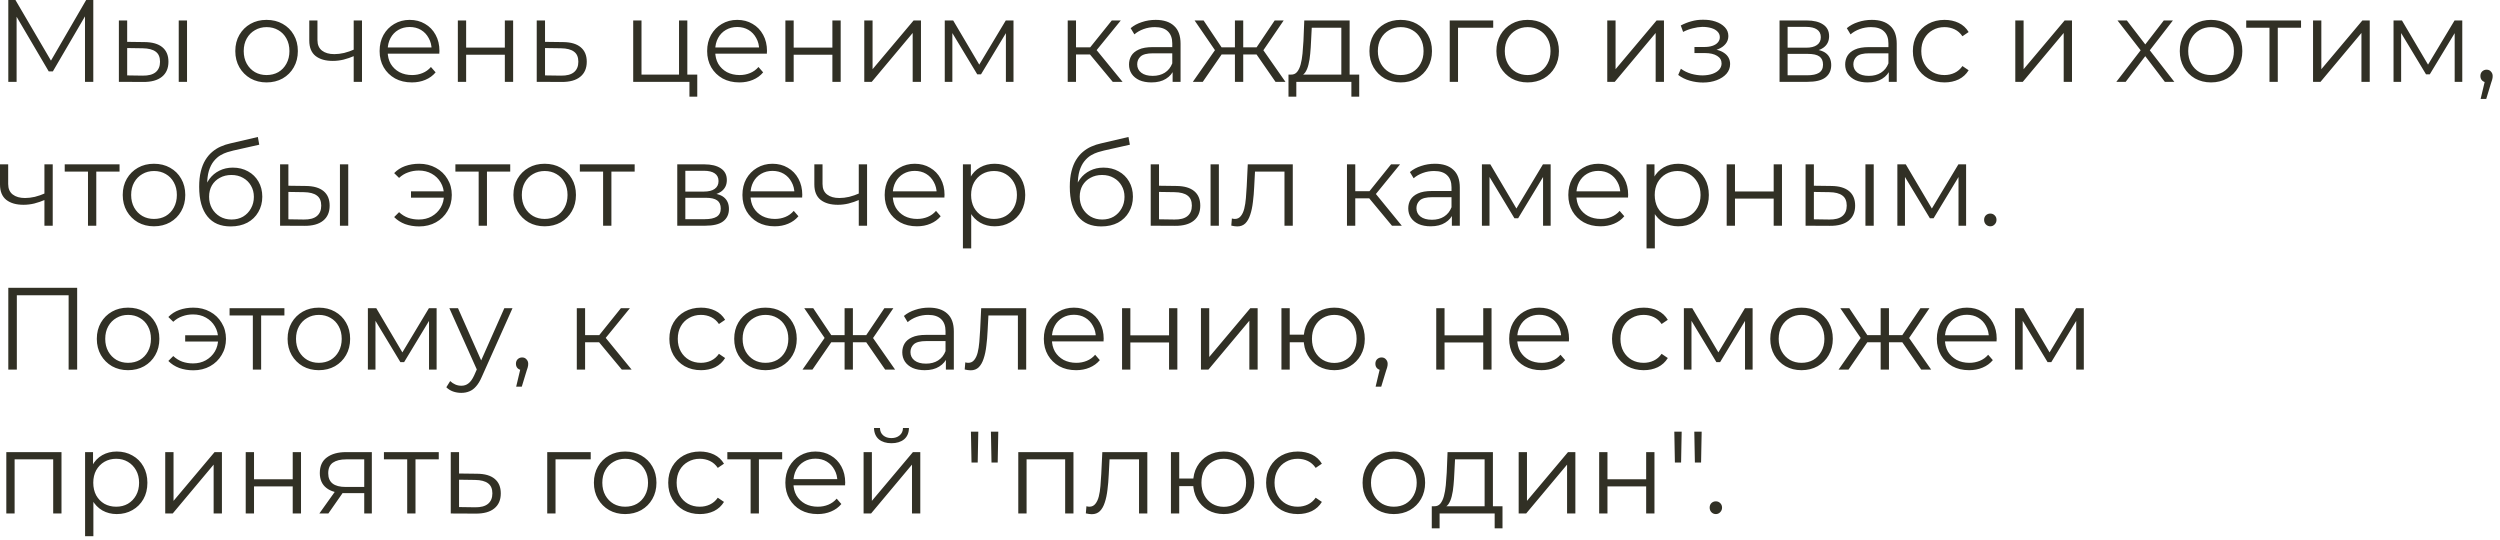 <?xml version="1.0" encoding="UTF-8"?> <svg xmlns="http://www.w3.org/2000/svg" width="278" height="60" viewBox="0 0 278 60" fill="none"><path d="M0.923 9.1V-2.5034e-05H1.716L5.876 7.098H5.46L9.581 -2.5034e-05H10.374V9.1H9.451V1.443H9.672L5.876 7.943H5.421L1.599 1.443H1.846V9.1H0.923ZM19.875 9.1V2.275H20.798V9.1H19.875ZM16.092 4.68C16.95 4.689 17.605 4.879 18.055 5.252C18.506 5.625 18.731 6.162 18.731 6.864C18.731 7.592 18.489 8.151 18.003 8.541C17.518 8.931 16.825 9.122 15.923 9.113L13.219 9.1V2.275H14.142V4.654L16.092 4.68ZM15.858 8.411C16.5 8.42 16.981 8.294 17.301 8.034C17.631 7.765 17.795 7.375 17.795 6.864C17.795 6.353 17.635 5.98 17.314 5.746C16.994 5.503 16.508 5.378 15.858 5.369L14.142 5.343V8.385L15.858 8.411ZM29.637 9.165C28.978 9.165 28.384 9.018 27.856 8.723C27.336 8.42 26.924 8.008 26.621 7.488C26.317 6.959 26.166 6.357 26.166 5.681C26.166 4.996 26.317 4.394 26.621 3.874C26.924 3.354 27.336 2.947 27.856 2.652C28.376 2.357 28.969 2.21 29.637 2.21C30.313 2.21 30.911 2.357 31.431 2.652C31.959 2.947 32.371 3.354 32.666 3.874C32.969 4.394 33.121 4.996 33.121 5.681C33.121 6.357 32.969 6.959 32.666 7.488C32.371 8.008 31.959 8.42 31.431 8.723C30.902 9.018 30.304 9.165 29.637 9.165ZM29.637 8.346C30.131 8.346 30.568 8.238 30.95 8.021C31.331 7.796 31.63 7.484 31.847 7.085C32.072 6.678 32.185 6.21 32.185 5.681C32.185 5.144 32.072 4.676 31.847 4.277C31.63 3.878 31.331 3.571 30.95 3.354C30.568 3.129 30.135 3.016 29.65 3.016C29.164 3.016 28.731 3.129 28.35 3.354C27.968 3.571 27.665 3.878 27.44 4.277C27.214 4.676 27.102 5.144 27.102 5.681C27.102 6.21 27.214 6.678 27.44 7.085C27.665 7.484 27.968 7.796 28.35 8.021C28.731 8.238 29.16 8.346 29.637 8.346ZM39.409 6.214C39.011 6.387 38.608 6.526 38.2 6.63C37.802 6.725 37.403 6.773 37.004 6.773C36.198 6.773 35.561 6.591 35.093 6.227C34.625 5.854 34.391 5.282 34.391 4.511V2.275H35.301V4.459C35.301 4.979 35.47 5.369 35.808 5.629C36.146 5.889 36.601 6.019 37.173 6.019C37.52 6.019 37.884 5.976 38.265 5.889C38.647 5.794 39.032 5.659 39.422 5.486L39.409 6.214ZM39.331 9.1V2.275H40.254V9.1H39.331ZM45.8 9.165C45.09 9.165 44.466 9.018 43.928 8.723C43.391 8.42 42.971 8.008 42.667 7.488C42.364 6.959 42.212 6.357 42.212 5.681C42.212 5.005 42.355 4.407 42.642 3.887C42.936 3.367 43.335 2.96 43.837 2.665C44.349 2.362 44.921 2.21 45.553 2.21C46.195 2.21 46.763 2.357 47.257 2.652C47.759 2.938 48.154 3.345 48.44 3.874C48.725 4.394 48.868 4.996 48.868 5.681C48.868 5.724 48.864 5.772 48.855 5.824C48.855 5.867 48.855 5.915 48.855 5.967H42.914V5.278H48.361L47.998 5.551C47.998 5.057 47.889 4.619 47.672 4.238C47.465 3.848 47.178 3.545 46.815 3.328C46.45 3.111 46.03 3.003 45.553 3.003C45.086 3.003 44.665 3.111 44.292 3.328C43.92 3.545 43.63 3.848 43.422 4.238C43.214 4.628 43.109 5.074 43.109 5.577V5.72C43.109 6.24 43.222 6.699 43.447 7.098C43.681 7.488 44.002 7.796 44.41 8.021C44.825 8.238 45.298 8.346 45.827 8.346C46.242 8.346 46.628 8.272 46.983 8.125C47.347 7.978 47.66 7.752 47.919 7.449L48.44 8.047C48.136 8.411 47.755 8.688 47.295 8.879C46.845 9.07 46.346 9.165 45.8 9.165ZM50.912 9.1V2.275H51.835V5.291H56.138V2.275H57.061V9.1H56.138V6.084H51.835V9.1H50.912ZM62.622 4.68C63.48 4.689 64.13 4.879 64.572 5.252C65.023 5.625 65.248 6.162 65.248 6.864C65.248 7.592 65.005 8.151 64.52 8.541C64.043 8.931 63.35 9.122 62.44 9.113L59.684 9.1V2.275H60.607V4.654L62.622 4.68ZM62.388 8.411C63.021 8.42 63.497 8.294 63.818 8.034C64.147 7.765 64.312 7.375 64.312 6.864C64.312 6.353 64.152 5.98 63.831 5.746C63.51 5.503 63.029 5.378 62.388 5.369L60.607 5.343V8.385L62.388 8.411ZM70.412 9.1V2.275H71.335V8.294H75.508V2.275H76.431V9.1H70.412ZM76.665 10.751V9.022L76.899 9.1H75.508V8.294H77.536V10.751H76.665ZM82.223 9.165C81.513 9.165 80.889 9.018 80.351 8.723C79.814 8.42 79.394 8.008 79.09 7.488C78.787 6.959 78.635 6.357 78.635 5.681C78.635 5.005 78.778 4.407 79.064 3.887C79.359 3.367 79.758 2.96 80.26 2.665C80.772 2.362 81.344 2.21 81.976 2.21C82.618 2.21 83.185 2.357 83.679 2.652C84.182 2.938 84.576 3.345 84.862 3.874C85.148 4.394 85.291 4.996 85.291 5.681C85.291 5.724 85.287 5.772 85.278 5.824C85.278 5.867 85.278 5.915 85.278 5.967H79.337V5.278H84.784L84.42 5.551C84.42 5.057 84.312 4.619 84.095 4.238C83.887 3.848 83.601 3.545 83.237 3.328C82.873 3.111 82.453 3.003 81.976 3.003C81.508 3.003 81.088 3.111 80.715 3.328C80.343 3.545 80.052 3.848 79.844 4.238C79.636 4.628 79.532 5.074 79.532 5.577V5.72C79.532 6.24 79.645 6.699 79.87 7.098C80.104 7.488 80.425 7.796 80.832 8.021C81.248 8.238 81.721 8.346 82.249 8.346C82.665 8.346 83.051 8.272 83.406 8.125C83.77 7.978 84.082 7.752 84.342 7.449L84.862 8.047C84.559 8.411 84.178 8.688 83.718 8.879C83.268 9.07 82.769 9.165 82.223 9.165ZM87.335 9.1V2.275H88.257V5.291H92.561V2.275H93.484V9.1H92.561V6.084H88.257V9.1H87.335ZM96.107 9.1V2.275H97.03V7.696L101.593 2.275H102.412V9.1H101.489V3.666L96.939 9.1H96.107ZM105.057 9.1V2.275H105.993L109.087 7.514H108.697L111.843 2.275H112.701V9.1H111.856V3.328L112.025 3.406L109.087 8.268H108.671L105.707 3.354L105.902 3.315V9.1H105.057ZM123.735 9.1L120.927 5.72L121.694 5.265L124.827 9.1H123.735ZM118.73 9.1V2.275H119.653V9.1H118.73ZM119.367 6.058V5.265H121.564V6.058H119.367ZM121.772 5.785L120.914 5.655L123.631 2.275H124.632L121.772 5.785ZM130.395 9.1V7.592L130.356 7.345V4.823C130.356 4.242 130.191 3.796 129.862 3.484C129.541 3.172 129.06 3.016 128.419 3.016C127.977 3.016 127.556 3.09 127.158 3.237C126.759 3.384 126.421 3.579 126.144 3.822L125.728 3.133C126.074 2.838 126.49 2.613 126.976 2.457C127.461 2.292 127.972 2.21 128.51 2.21C129.394 2.21 130.074 2.431 130.551 2.873C131.036 3.306 131.279 3.969 131.279 4.862V9.1H130.395ZM128.042 9.165C127.53 9.165 127.084 9.083 126.703 8.918C126.33 8.745 126.044 8.511 125.845 8.216C125.645 7.913 125.546 7.566 125.546 7.176C125.546 6.821 125.628 6.5 125.793 6.214C125.966 5.919 126.243 5.685 126.625 5.512C127.015 5.33 127.535 5.239 128.185 5.239H130.538V5.928H128.211C127.552 5.928 127.093 6.045 126.833 6.279C126.581 6.513 126.456 6.803 126.456 7.15C126.456 7.54 126.607 7.852 126.911 8.086C127.214 8.32 127.639 8.437 128.185 8.437C128.705 8.437 129.151 8.32 129.524 8.086C129.905 7.843 130.182 7.497 130.356 7.046L130.564 7.683C130.39 8.134 130.087 8.493 129.654 8.762C129.229 9.031 128.692 9.165 128.042 9.165ZM141.835 9.1L139.495 5.72L140.262 5.265L142.94 9.1H141.835ZM137.961 6.058V5.265H140.119V6.058H137.961ZM140.353 5.785L139.469 5.655L141.744 2.275H142.745L140.353 5.785ZM133.749 9.1H132.644L135.322 5.265L136.076 5.72L133.749 9.1ZM138.247 9.1H137.324V2.275H138.247V9.1ZM137.61 6.058H135.465V5.265H137.61V6.058ZM135.244 5.785L132.839 2.275H133.84L136.102 5.655L135.244 5.785ZM149.156 8.658V3.081H145.867L145.789 4.602C145.772 5.061 145.741 5.512 145.698 5.954C145.663 6.396 145.598 6.803 145.503 7.176C145.416 7.54 145.291 7.839 145.126 8.073C144.961 8.298 144.749 8.428 144.489 8.463L143.566 8.294C143.835 8.303 144.056 8.207 144.229 8.008C144.402 7.8 144.537 7.518 144.632 7.163C144.727 6.808 144.797 6.405 144.84 5.954C144.883 5.495 144.918 5.027 144.944 4.55L145.035 2.275H150.079V8.658H149.156ZM143.28 10.751V8.294H151.145V10.751H150.274V9.1H144.151V10.751H143.28ZM155.752 9.165C155.093 9.165 154.5 9.018 153.971 8.723C153.451 8.42 153.039 8.008 152.736 7.488C152.433 6.959 152.281 6.357 152.281 5.681C152.281 4.996 152.433 4.394 152.736 3.874C153.039 3.354 153.451 2.947 153.971 2.652C154.491 2.357 155.085 2.21 155.752 2.21C156.428 2.21 157.026 2.357 157.546 2.652C158.075 2.947 158.486 3.354 158.781 3.874C159.084 4.394 159.236 4.996 159.236 5.681C159.236 6.357 159.084 6.959 158.781 7.488C158.486 8.008 158.075 8.42 157.546 8.723C157.017 9.018 156.419 9.165 155.752 9.165ZM155.752 8.346C156.246 8.346 156.684 8.238 157.065 8.021C157.446 7.796 157.745 7.484 157.962 7.085C158.187 6.678 158.3 6.21 158.3 5.681C158.3 5.144 158.187 4.676 157.962 4.277C157.745 3.878 157.446 3.571 157.065 3.354C156.684 3.129 156.25 3.016 155.765 3.016C155.28 3.016 154.846 3.129 154.465 3.354C154.084 3.571 153.78 3.878 153.555 4.277C153.33 4.676 153.217 5.144 153.217 5.681C153.217 6.21 153.33 6.678 153.555 7.085C153.78 7.484 154.084 7.796 154.465 8.021C154.846 8.238 155.275 8.346 155.752 8.346ZM161.209 9.1V2.275H166.045V3.081H161.898L162.132 2.847V9.1H161.209ZM169.869 9.165C169.21 9.165 168.617 9.018 168.088 8.723C167.568 8.42 167.156 8.008 166.853 7.488C166.55 6.959 166.398 6.357 166.398 5.681C166.398 4.996 166.55 4.394 166.853 3.874C167.156 3.354 167.568 2.947 168.088 2.652C168.608 2.357 169.202 2.21 169.869 2.21C170.545 2.21 171.143 2.357 171.663 2.652C172.192 2.947 172.603 3.354 172.898 3.874C173.201 4.394 173.353 4.996 173.353 5.681C173.353 6.357 173.201 6.959 172.898 7.488C172.603 8.008 172.192 8.42 171.663 8.723C171.134 9.018 170.536 9.165 169.869 9.165ZM169.869 8.346C170.363 8.346 170.801 8.238 171.182 8.021C171.563 7.796 171.862 7.484 172.079 7.085C172.304 6.678 172.417 6.21 172.417 5.681C172.417 5.144 172.304 4.676 172.079 4.277C171.862 3.878 171.563 3.571 171.182 3.354C170.801 3.129 170.367 3.016 169.882 3.016C169.397 3.016 168.963 3.129 168.582 3.354C168.201 3.571 167.897 3.878 167.672 4.277C167.447 4.676 167.334 5.144 167.334 5.681C167.334 6.21 167.447 6.678 167.672 7.085C167.897 7.484 168.201 7.796 168.582 8.021C168.963 8.238 169.392 8.346 169.869 8.346ZM178.728 9.1V2.275H179.651V7.696L184.214 2.275H185.033V9.1H184.11V3.666L179.56 9.1H178.728ZM189.372 9.178C188.878 9.178 188.388 9.109 187.903 8.97C187.417 8.831 186.988 8.619 186.616 8.333L186.915 7.644C187.244 7.887 187.625 8.073 188.059 8.203C188.492 8.324 188.921 8.385 189.346 8.385C189.77 8.376 190.139 8.316 190.451 8.203C190.763 8.09 191.005 7.934 191.179 7.735C191.352 7.536 191.439 7.31 191.439 7.059C191.439 6.695 191.274 6.413 190.945 6.214C190.615 6.006 190.165 5.902 189.593 5.902H188.423V5.226H189.528C189.866 5.226 190.165 5.183 190.425 5.096C190.685 5.009 190.884 4.884 191.023 4.719C191.17 4.554 191.244 4.359 191.244 4.134C191.244 3.891 191.157 3.683 190.984 3.51C190.819 3.337 190.589 3.207 190.295 3.12C190 3.033 189.666 2.99 189.294 2.99C188.956 2.999 188.605 3.051 188.241 3.146C187.877 3.233 187.517 3.367 187.162 3.549L186.902 2.834C187.3 2.626 187.695 2.47 188.085 2.366C188.483 2.253 188.882 2.197 189.281 2.197C189.827 2.18 190.316 2.245 190.75 2.392C191.192 2.539 191.543 2.752 191.803 3.029C192.063 3.298 192.193 3.623 192.193 4.004C192.193 4.342 192.089 4.637 191.881 4.888C191.673 5.139 191.395 5.334 191.049 5.473C190.702 5.612 190.308 5.681 189.866 5.681L189.905 5.434C190.685 5.434 191.291 5.586 191.725 5.889C192.167 6.192 192.388 6.604 192.388 7.124C192.388 7.531 192.253 7.891 191.985 8.203C191.716 8.506 191.352 8.745 190.893 8.918C190.442 9.091 189.935 9.178 189.372 9.178ZM197.885 9.1V2.275H200.901C201.673 2.275 202.279 2.422 202.721 2.717C203.172 3.012 203.397 3.445 203.397 4.017C203.397 4.572 203.185 5.001 202.76 5.304C202.336 5.599 201.777 5.746 201.083 5.746L201.265 5.473C202.08 5.473 202.678 5.625 203.059 5.928C203.441 6.231 203.631 6.669 203.631 7.241C203.631 7.83 203.415 8.29 202.981 8.619C202.557 8.94 201.894 9.1 200.992 9.1H197.885ZM198.782 8.372H200.953C201.534 8.372 201.972 8.281 202.266 8.099C202.57 7.908 202.721 7.605 202.721 7.189C202.721 6.773 202.587 6.47 202.318 6.279C202.05 6.088 201.625 5.993 201.044 5.993H198.782V8.372ZM198.782 5.304H200.836C201.365 5.304 201.768 5.204 202.045 5.005C202.331 4.806 202.474 4.515 202.474 4.134C202.474 3.753 202.331 3.467 202.045 3.276C201.768 3.085 201.365 2.99 200.836 2.99H198.782V5.304ZM210.032 9.1V7.592L209.993 7.345V4.823C209.993 4.242 209.829 3.796 209.499 3.484C209.179 3.172 208.698 3.016 208.056 3.016C207.614 3.016 207.194 3.09 206.795 3.237C206.397 3.384 206.059 3.579 205.781 3.822L205.365 3.133C205.712 2.838 206.128 2.613 206.613 2.457C207.099 2.292 207.61 2.21 208.147 2.21C209.031 2.21 209.712 2.431 210.188 2.873C210.674 3.306 210.916 3.969 210.916 4.862V9.1H210.032ZM207.679 9.165C207.168 9.165 206.722 9.083 206.34 8.918C205.968 8.745 205.682 8.511 205.482 8.216C205.283 7.913 205.183 7.566 205.183 7.176C205.183 6.821 205.266 6.5 205.43 6.214C205.604 5.919 205.881 5.685 206.262 5.512C206.652 5.33 207.172 5.239 207.822 5.239H210.175V5.928H207.848C207.19 5.928 206.73 6.045 206.47 6.279C206.219 6.513 206.093 6.803 206.093 7.15C206.093 7.54 206.245 7.852 206.548 8.086C206.852 8.32 207.276 8.437 207.822 8.437C208.342 8.437 208.789 8.32 209.161 8.086C209.543 7.843 209.82 7.497 209.993 7.046L210.201 7.683C210.028 8.134 209.725 8.493 209.291 8.762C208.867 9.031 208.329 9.165 207.679 9.165ZM216.234 9.165C215.558 9.165 214.951 9.018 214.414 8.723C213.885 8.42 213.469 8.008 213.166 7.488C212.862 6.959 212.711 6.357 212.711 5.681C212.711 4.996 212.862 4.394 213.166 3.874C213.469 3.354 213.885 2.947 214.414 2.652C214.951 2.357 215.558 2.21 216.234 2.21C216.814 2.21 217.339 2.323 217.807 2.548C218.275 2.773 218.643 3.111 218.912 3.562L218.223 4.03C217.989 3.683 217.698 3.428 217.352 3.263C217.005 3.098 216.628 3.016 216.221 3.016C215.735 3.016 215.298 3.129 214.908 3.354C214.518 3.571 214.21 3.878 213.985 4.277C213.759 4.676 213.647 5.144 213.647 5.681C213.647 6.218 213.759 6.686 213.985 7.085C214.21 7.484 214.518 7.796 214.908 8.021C215.298 8.238 215.735 8.346 216.221 8.346C216.628 8.346 217.005 8.264 217.352 8.099C217.698 7.934 217.989 7.683 218.223 7.345L218.912 7.813C218.643 8.255 218.275 8.593 217.807 8.827C217.339 9.052 216.814 9.165 216.234 9.165ZM224.101 9.1V2.275H225.024V7.696L229.587 2.275H230.406V9.1H229.483V3.666L224.933 9.1H224.101ZM235.336 9.1L238.222 5.356L238.209 5.811L235.466 2.275H236.506L238.755 5.2L238.365 5.187L240.614 2.275H241.628L238.859 5.85L238.872 5.356L241.784 9.1H240.731L238.352 5.98L238.716 6.032L236.376 9.1H235.336ZM245.863 9.165C245.205 9.165 244.611 9.018 244.082 8.723C243.562 8.42 243.151 8.008 242.847 7.488C242.544 6.959 242.392 6.357 242.392 5.681C242.392 4.996 242.544 4.394 242.847 3.874C243.151 3.354 243.562 2.947 244.082 2.652C244.602 2.357 245.196 2.21 245.863 2.21C246.539 2.21 247.137 2.357 247.657 2.652C248.186 2.947 248.598 3.354 248.892 3.874C249.196 4.394 249.347 4.996 249.347 5.681C249.347 6.357 249.196 6.959 248.892 7.488C248.598 8.008 248.186 8.42 247.657 8.723C247.129 9.018 246.531 9.165 245.863 9.165ZM245.863 8.346C246.357 8.346 246.795 8.238 247.176 8.021C247.558 7.796 247.857 7.484 248.073 7.085C248.299 6.678 248.411 6.21 248.411 5.681C248.411 5.144 248.299 4.676 248.073 4.277C247.857 3.878 247.558 3.571 247.176 3.354C246.795 3.129 246.362 3.016 245.876 3.016C245.391 3.016 244.958 3.129 244.576 3.354C244.195 3.571 243.892 3.878 243.666 4.277C243.441 4.676 243.328 5.144 243.328 5.681C243.328 6.21 243.441 6.678 243.666 7.085C243.892 7.484 244.195 7.796 244.576 8.021C244.958 8.238 245.387 8.346 245.863 8.346ZM252.366 9.1V2.834L252.6 3.081H249.779V2.275H255.876V3.081H253.055L253.289 2.834V9.1H252.366ZM257.21 9.1V2.275H258.133V7.696L262.696 2.275H263.515V9.1H262.592V3.666L258.042 9.1H257.21ZM266.161 9.1V2.275H267.097L270.191 7.514H269.801L272.947 2.275H273.805V9.1H272.96V3.328L273.129 3.406L270.191 8.268H269.775L266.811 3.354L267.006 3.315V9.1H266.161ZM275.846 10.998L276.418 8.593L276.522 9.152C276.323 9.152 276.154 9.087 276.015 8.957C275.885 8.827 275.82 8.658 275.82 8.45C275.82 8.242 275.885 8.073 276.015 7.943C276.154 7.813 276.318 7.748 276.509 7.748C276.708 7.748 276.869 7.817 276.99 7.956C277.12 8.095 277.185 8.259 277.185 8.45C277.185 8.519 277.181 8.589 277.172 8.658C277.163 8.727 277.146 8.805 277.12 8.892C277.094 8.979 277.059 9.083 277.016 9.204L276.47 10.998H275.846ZM5.018 22.214C4.619 22.387 4.216 22.526 3.809 22.63C3.41 22.725 3.011 22.773 2.613 22.773C1.807 22.773 1.17 22.591 0.702 22.227C0.234 21.854 -0 21.282 -0 20.511V18.275H0.91V20.459C0.91 20.979 1.079 21.369 1.417 21.629C1.755 21.889 2.21 22.019 2.782 22.019C3.128 22.019 3.492 21.976 3.874 21.889C4.255 21.794 4.641 21.659 5.031 21.486L5.018 22.214ZM4.94 25.1V18.275H5.863V25.1H4.94ZM9.784 25.1V18.834L10.018 19.081H7.197V18.275H13.294V19.081H10.473L10.707 18.834V25.1H9.784ZM17.119 25.165C16.46 25.165 15.867 25.018 15.338 24.723C14.818 24.42 14.406 24.008 14.103 23.488C13.8 22.959 13.648 22.357 13.648 21.681C13.648 20.996 13.8 20.394 14.103 19.874C14.406 19.354 14.818 18.947 15.338 18.652C15.858 18.357 16.452 18.21 17.119 18.21C17.795 18.21 18.393 18.357 18.913 18.652C19.442 18.947 19.853 19.354 20.148 19.874C20.451 20.394 20.603 20.996 20.603 21.681C20.603 22.357 20.451 22.959 20.148 23.488C19.853 24.008 19.442 24.42 18.913 24.723C18.384 25.018 17.786 25.165 17.119 25.165ZM17.119 24.346C17.613 24.346 18.051 24.238 18.432 24.021C18.813 23.796 19.112 23.484 19.329 23.085C19.554 22.678 19.667 22.21 19.667 21.681C19.667 21.144 19.554 20.676 19.329 20.277C19.112 19.878 18.813 19.571 18.432 19.354C18.051 19.129 17.617 19.016 17.132 19.016C16.647 19.016 16.213 19.129 15.832 19.354C15.451 19.571 15.147 19.878 14.922 20.277C14.697 20.676 14.584 21.144 14.584 21.681C14.584 22.21 14.697 22.678 14.922 23.085C15.147 23.484 15.451 23.796 15.832 24.021C16.213 24.238 16.642 24.346 17.119 24.346ZM25.644 25.178C25.089 25.178 24.595 25.087 24.162 24.905C23.737 24.723 23.373 24.446 23.07 24.073C22.766 23.7 22.537 23.241 22.381 22.695C22.225 22.14 22.147 21.499 22.147 20.771C22.147 20.121 22.207 19.553 22.329 19.068C22.45 18.574 22.619 18.149 22.836 17.794C23.052 17.439 23.304 17.14 23.59 16.897C23.884 16.646 24.201 16.446 24.539 16.299C24.885 16.143 25.241 16.026 25.605 15.948L28.673 15.233L28.829 16.091L25.943 16.741C25.761 16.784 25.54 16.845 25.28 16.923C25.028 17.001 24.768 17.118 24.5 17.274C24.24 17.43 23.997 17.647 23.772 17.924C23.546 18.201 23.364 18.561 23.226 19.003C23.096 19.436 23.031 19.978 23.031 20.628C23.031 20.767 23.035 20.879 23.044 20.966C23.052 21.044 23.061 21.131 23.07 21.226C23.087 21.313 23.1 21.443 23.109 21.616L22.706 21.278C22.801 20.749 22.996 20.29 23.291 19.9C23.585 19.501 23.954 19.194 24.396 18.977C24.846 18.752 25.345 18.639 25.891 18.639C26.523 18.639 27.087 18.778 27.581 19.055C28.075 19.324 28.46 19.701 28.738 20.186C29.024 20.671 29.167 21.235 29.167 21.876C29.167 22.509 29.019 23.076 28.725 23.579C28.439 24.082 28.031 24.476 27.503 24.762C26.974 25.039 26.354 25.178 25.644 25.178ZM25.748 24.411C26.233 24.411 26.662 24.303 27.035 24.086C27.407 23.861 27.698 23.557 27.906 23.176C28.122 22.795 28.231 22.366 28.231 21.889C28.231 21.421 28.122 21.005 27.906 20.641C27.698 20.277 27.407 19.991 27.035 19.783C26.662 19.566 26.229 19.458 25.735 19.458C25.249 19.458 24.82 19.562 24.448 19.77C24.075 19.969 23.78 20.251 23.564 20.615C23.356 20.979 23.252 21.399 23.252 21.876C23.252 22.353 23.356 22.782 23.564 23.163C23.78 23.544 24.075 23.848 24.448 24.073C24.829 24.298 25.262 24.411 25.748 24.411ZM37.801 25.1V18.275H38.724V25.1H37.801ZM34.018 20.68C34.876 20.689 35.53 20.879 35.981 21.252C36.432 21.625 36.657 22.162 36.657 22.864C36.657 23.592 36.414 24.151 35.929 24.541C35.444 24.931 34.75 25.122 33.849 25.113L31.145 25.1V18.275H32.068V20.654L34.018 20.68ZM33.784 24.411C34.425 24.42 34.906 24.294 35.227 24.034C35.556 23.765 35.721 23.375 35.721 22.864C35.721 22.353 35.561 21.98 35.24 21.746C34.919 21.503 34.434 21.378 33.784 21.369L32.068 21.343V24.385L33.784 24.411ZM45.703 21.98V21.278H49.668V21.98H45.703ZM46.613 18.21C47.307 18.21 47.926 18.362 48.472 18.665C49.018 18.96 49.447 19.371 49.759 19.9C50.08 20.42 50.24 21.014 50.24 21.681C50.24 22.348 50.08 22.946 49.759 23.475C49.447 24.004 49.018 24.42 48.472 24.723C47.926 25.026 47.307 25.178 46.613 25.178C46.05 25.178 45.526 25.091 45.04 24.918C44.564 24.736 44.161 24.476 43.831 24.138L44.377 23.592C44.672 23.869 45.006 24.077 45.378 24.216C45.751 24.346 46.15 24.411 46.574 24.411C47.112 24.411 47.588 24.294 48.004 24.06C48.429 23.817 48.763 23.492 49.005 23.085C49.248 22.669 49.369 22.201 49.369 21.681C49.369 21.161 49.248 20.697 49.005 20.29C48.763 19.874 48.429 19.549 48.004 19.315C47.588 19.081 47.112 18.964 46.574 18.964C46.15 18.964 45.751 19.033 45.378 19.172C45.006 19.302 44.672 19.506 44.377 19.783L43.831 19.25C44.161 18.903 44.564 18.643 45.04 18.47C45.526 18.297 46.05 18.21 46.613 18.21ZM53.227 25.1V18.834L53.461 19.081H50.64V18.275H56.737V19.081H53.916L54.15 18.834V25.1H53.227ZM60.562 25.165C59.904 25.165 59.31 25.018 58.781 24.723C58.261 24.42 57.85 24.008 57.546 23.488C57.243 22.959 57.091 22.357 57.091 21.681C57.091 20.996 57.243 20.394 57.546 19.874C57.85 19.354 58.261 18.947 58.781 18.652C59.301 18.357 59.895 18.21 60.562 18.21C61.238 18.21 61.836 18.357 62.356 18.652C62.885 18.947 63.297 19.354 63.591 19.874C63.895 20.394 64.046 20.996 64.046 21.681C64.046 22.357 63.895 22.959 63.591 23.488C63.297 24.008 62.885 24.42 62.356 24.723C61.828 25.018 61.23 25.165 60.562 25.165ZM60.562 24.346C61.056 24.346 61.494 24.238 61.875 24.021C62.257 23.796 62.556 23.484 62.772 23.085C62.998 22.678 63.11 22.21 63.11 21.681C63.11 21.144 62.998 20.676 62.772 20.277C62.556 19.878 62.257 19.571 61.875 19.354C61.494 19.129 61.061 19.016 60.575 19.016C60.09 19.016 59.657 19.129 59.275 19.354C58.894 19.571 58.591 19.878 58.365 20.277C58.14 20.676 58.027 21.144 58.027 21.681C58.027 22.21 58.14 22.678 58.365 23.085C58.591 23.484 58.894 23.796 59.275 24.021C59.657 24.238 60.086 24.346 60.562 24.346ZM67.065 25.1V18.834L67.299 19.081H64.478V18.275H70.575V19.081H67.754L67.988 18.834V25.1H67.065ZM75.312 25.1V18.275H78.328C79.099 18.275 79.706 18.422 80.148 18.717C80.599 19.012 80.824 19.445 80.824 20.017C80.824 20.572 80.612 21.001 80.187 21.304C79.762 21.599 79.203 21.746 78.51 21.746L78.692 21.473C79.507 21.473 80.105 21.625 80.486 21.928C80.867 22.231 81.058 22.669 81.058 23.241C81.058 23.83 80.841 24.29 80.408 24.619C79.983 24.94 79.32 25.1 78.419 25.1H75.312ZM76.209 24.372H78.38C78.961 24.372 79.398 24.281 79.693 24.099C79.996 23.908 80.148 23.605 80.148 23.189C80.148 22.773 80.014 22.47 79.745 22.279C79.476 22.088 79.052 21.993 78.471 21.993H76.209V24.372ZM76.209 21.304H78.263C78.792 21.304 79.195 21.204 79.472 21.005C79.758 20.806 79.901 20.515 79.901 20.134C79.901 19.753 79.758 19.467 79.472 19.276C79.195 19.085 78.792 18.99 78.263 18.99H76.209V21.304ZM86.146 25.165C85.436 25.165 84.811 25.018 84.274 24.723C83.737 24.42 83.317 24.008 83.013 23.488C82.71 22.959 82.558 22.357 82.558 21.681C82.558 21.005 82.701 20.407 82.987 19.887C83.282 19.367 83.68 18.96 84.183 18.665C84.695 18.362 85.266 18.21 85.899 18.21C86.54 18.21 87.108 18.357 87.602 18.652C88.105 18.938 88.499 19.345 88.785 19.874C89.071 20.394 89.214 20.996 89.214 21.681C89.214 21.724 89.21 21.772 89.201 21.824C89.201 21.867 89.201 21.915 89.201 21.967H83.26V21.278H88.707L88.343 21.551C88.343 21.057 88.235 20.619 88.018 20.238C87.81 19.848 87.524 19.545 87.16 19.328C86.796 19.111 86.376 19.003 85.899 19.003C85.431 19.003 85.011 19.111 84.638 19.328C84.266 19.545 83.975 19.848 83.767 20.238C83.559 20.628 83.455 21.074 83.455 21.577V21.72C83.455 22.24 83.568 22.699 83.793 23.098C84.027 23.488 84.348 23.796 84.755 24.021C85.171 24.238 85.644 24.346 86.172 24.346C86.588 24.346 86.974 24.272 87.329 24.125C87.693 23.978 88.005 23.752 88.265 23.449L88.785 24.047C88.482 24.411 88.1 24.688 87.641 24.879C87.191 25.07 86.692 25.165 86.146 25.165ZM95.573 22.214C95.175 22.387 94.772 22.526 94.364 22.63C93.966 22.725 93.567 22.773 93.168 22.773C92.362 22.773 91.725 22.591 91.257 22.227C90.789 21.854 90.555 21.282 90.555 20.511V18.275H91.465V20.459C91.465 20.979 91.634 21.369 91.972 21.629C92.31 21.889 92.765 22.019 93.337 22.019C93.684 22.019 94.048 21.976 94.429 21.889C94.811 21.794 95.196 21.659 95.586 21.486L95.573 22.214ZM95.495 25.1V18.275H96.418V25.1H95.495ZM101.965 25.165C101.254 25.165 100.63 25.018 100.093 24.723C99.555 24.42 99.135 24.008 98.832 23.488C98.528 22.959 98.377 22.357 98.377 21.681C98.377 21.005 98.52 20.407 98.806 19.887C99.1 19.367 99.499 18.96 100.002 18.665C100.513 18.362 101.085 18.21 101.718 18.21C102.359 18.21 102.927 18.357 103.421 18.652C103.923 18.938 104.318 19.345 104.604 19.874C104.89 20.394 105.033 20.996 105.033 21.681C105.033 21.724 105.028 21.772 105.02 21.824C105.02 21.867 105.02 21.915 105.02 21.967H99.079V21.278H104.526L104.162 21.551C104.162 21.057 104.053 20.619 103.837 20.238C103.629 19.848 103.343 19.545 102.979 19.328C102.615 19.111 102.194 19.003 101.718 19.003C101.25 19.003 100.829 19.111 100.457 19.328C100.084 19.545 99.794 19.848 99.586 20.238C99.378 20.628 99.274 21.074 99.274 21.577V21.72C99.274 22.24 99.386 22.699 99.612 23.098C99.846 23.488 100.166 23.796 100.574 24.021C100.99 24.238 101.462 24.346 101.991 24.346C102.407 24.346 102.792 24.272 103.148 24.125C103.512 23.978 103.824 23.752 104.084 23.449L104.604 24.047C104.3 24.411 103.919 24.688 103.46 24.879C103.009 25.07 102.511 25.165 101.965 25.165ZM110.599 25.165C110.009 25.165 109.476 25.031 109 24.762C108.523 24.485 108.142 24.09 107.856 23.579C107.578 23.059 107.44 22.426 107.44 21.681C107.44 20.936 107.578 20.307 107.856 19.796C108.133 19.276 108.51 18.882 108.987 18.613C109.463 18.344 110.001 18.21 110.599 18.21C111.249 18.21 111.829 18.357 112.341 18.652C112.861 18.938 113.268 19.345 113.563 19.874C113.857 20.394 114.005 20.996 114.005 21.681C114.005 22.374 113.857 22.981 113.563 23.501C113.268 24.021 112.861 24.428 112.341 24.723C111.829 25.018 111.249 25.165 110.599 25.165ZM107.076 27.622V18.275H107.96V20.329L107.869 21.694L107.999 23.072V27.622H107.076ZM110.534 24.346C111.019 24.346 111.452 24.238 111.834 24.021C112.215 23.796 112.518 23.484 112.744 23.085C112.969 22.678 113.082 22.21 113.082 21.681C113.082 21.152 112.969 20.689 112.744 20.29C112.518 19.891 112.215 19.579 111.834 19.354C111.452 19.129 111.019 19.016 110.534 19.016C110.048 19.016 109.611 19.129 109.221 19.354C108.839 19.579 108.536 19.891 108.311 20.29C108.094 20.689 107.986 21.152 107.986 21.681C107.986 22.21 108.094 22.678 108.311 23.085C108.536 23.484 108.839 23.796 109.221 24.021C109.611 24.238 110.048 24.346 110.534 24.346ZM122.458 25.178C121.903 25.178 121.409 25.087 120.976 24.905C120.551 24.723 120.187 24.446 119.884 24.073C119.581 23.7 119.351 23.241 119.195 22.695C119.039 22.14 118.961 21.499 118.961 20.771C118.961 20.121 119.022 19.553 119.143 19.068C119.264 18.574 119.433 18.149 119.65 17.794C119.867 17.439 120.118 17.14 120.404 16.897C120.699 16.646 121.015 16.446 121.353 16.299C121.7 16.143 122.055 16.026 122.419 15.948L125.487 15.233L125.643 16.091L122.757 16.741C122.575 16.784 122.354 16.845 122.094 16.923C121.843 17.001 121.583 17.118 121.314 17.274C121.054 17.43 120.811 17.647 120.586 17.924C120.361 18.201 120.179 18.561 120.04 19.003C119.91 19.436 119.845 19.978 119.845 20.628C119.845 20.767 119.849 20.879 119.858 20.966C119.867 21.044 119.875 21.131 119.884 21.226C119.901 21.313 119.914 21.443 119.923 21.616L119.52 21.278C119.615 20.749 119.81 20.29 120.105 19.9C120.4 19.501 120.768 19.194 121.21 18.977C121.661 18.752 122.159 18.639 122.705 18.639C123.338 18.639 123.901 18.778 124.395 19.055C124.889 19.324 125.275 19.701 125.552 20.186C125.838 20.671 125.981 21.235 125.981 21.876C125.981 22.509 125.834 23.076 125.539 23.579C125.253 24.082 124.846 24.476 124.317 24.762C123.788 25.039 123.169 25.178 122.458 25.178ZM122.562 24.411C123.047 24.411 123.476 24.303 123.849 24.086C124.222 23.861 124.512 23.557 124.72 23.176C124.937 22.795 125.045 22.366 125.045 21.889C125.045 21.421 124.937 21.005 124.72 20.641C124.512 20.277 124.222 19.991 123.849 19.783C123.476 19.566 123.043 19.458 122.549 19.458C122.064 19.458 121.635 19.562 121.262 19.77C120.889 19.969 120.595 20.251 120.378 20.615C120.17 20.979 120.066 21.399 120.066 21.876C120.066 22.353 120.17 22.782 120.378 23.163C120.595 23.544 120.889 23.848 121.262 24.073C121.643 24.298 122.077 24.411 122.562 24.411ZM134.615 25.1V18.275H135.538V25.1H134.615ZM130.832 20.68C131.69 20.689 132.345 20.879 132.795 21.252C133.246 21.625 133.471 22.162 133.471 22.864C133.471 23.592 133.229 24.151 132.743 24.541C132.258 24.931 131.565 25.122 130.663 25.113L127.959 25.1V18.275H128.882V20.654L130.832 20.68ZM130.598 24.411C131.24 24.42 131.721 24.294 132.041 24.034C132.371 23.765 132.535 23.375 132.535 22.864C132.535 22.353 132.375 21.98 132.054 21.746C131.734 21.503 131.248 21.378 130.598 21.369L128.882 21.343V24.385L130.598 24.411ZM136.919 25.087L136.984 24.294C137.044 24.303 137.101 24.316 137.153 24.333C137.213 24.342 137.265 24.346 137.309 24.346C137.586 24.346 137.807 24.242 137.972 24.034C138.145 23.826 138.275 23.549 138.362 23.202C138.448 22.855 138.509 22.465 138.544 22.032C138.578 21.59 138.609 21.148 138.635 20.706L138.752 18.275H143.757V25.1H142.834V18.808L143.068 19.081H139.35L139.571 18.795L139.467 20.771C139.441 21.36 139.393 21.924 139.324 22.461C139.263 22.998 139.163 23.471 139.025 23.878C138.895 24.285 138.713 24.606 138.479 24.84C138.245 25.065 137.946 25.178 137.582 25.178C137.478 25.178 137.369 25.169 137.257 25.152C137.153 25.135 137.04 25.113 136.919 25.087ZM154.788 25.1L151.98 21.72L152.747 21.265L155.88 25.1H154.788ZM149.783 25.1V18.275H150.706V25.1H149.783ZM150.42 22.058V21.265H152.617V22.058H150.42ZM152.825 21.785L151.967 21.655L154.684 18.275H155.685L152.825 21.785ZM161.447 25.1V23.592L161.408 23.345V20.823C161.408 20.242 161.244 19.796 160.914 19.484C160.594 19.172 160.113 19.016 159.471 19.016C159.029 19.016 158.609 19.09 158.21 19.237C157.812 19.384 157.474 19.579 157.196 19.822L156.78 19.133C157.127 18.838 157.543 18.613 158.028 18.457C158.514 18.292 159.025 18.21 159.562 18.21C160.446 18.21 161.127 18.431 161.603 18.873C162.089 19.306 162.331 19.969 162.331 20.862V25.1H161.447ZM159.094 25.165C158.583 25.165 158.137 25.083 157.755 24.918C157.383 24.745 157.097 24.511 156.897 24.216C156.698 23.913 156.598 23.566 156.598 23.176C156.598 22.821 156.681 22.5 156.845 22.214C157.019 21.919 157.296 21.685 157.677 21.512C158.067 21.33 158.587 21.239 159.237 21.239H161.59V21.928H159.263C158.605 21.928 158.145 22.045 157.885 22.279C157.634 22.513 157.508 22.803 157.508 23.15C157.508 23.54 157.66 23.852 157.963 24.086C158.267 24.32 158.691 24.437 159.237 24.437C159.757 24.437 160.204 24.32 160.576 24.086C160.958 23.843 161.235 23.497 161.408 23.046L161.616 23.683C161.443 24.134 161.14 24.493 160.706 24.762C160.282 25.031 159.744 25.165 159.094 25.165ZM164.789 25.1V18.275H165.725L168.819 23.514H168.429L171.575 18.275H172.433V25.1H171.588V19.328L171.757 19.406L168.819 24.268H168.403L165.439 19.354L165.634 19.315V25.1H164.789ZM177.984 25.165C177.273 25.165 176.649 25.018 176.112 24.723C175.575 24.42 175.154 24.008 174.851 23.488C174.548 22.959 174.396 22.357 174.396 21.681C174.396 21.005 174.539 20.407 174.825 19.887C175.12 19.367 175.518 18.96 176.021 18.665C176.532 18.362 177.104 18.21 177.737 18.21C178.378 18.21 178.946 18.357 179.44 18.652C179.943 18.938 180.337 19.345 180.623 19.874C180.909 20.394 181.052 20.996 181.052 21.681C181.052 21.724 181.048 21.772 181.039 21.824C181.039 21.867 181.039 21.915 181.039 21.967H175.098V21.278H180.545L180.181 21.551C180.181 21.057 180.073 20.619 179.856 20.238C179.648 19.848 179.362 19.545 178.998 19.328C178.634 19.111 178.214 19.003 177.737 19.003C177.269 19.003 176.849 19.111 176.476 19.328C176.103 19.545 175.813 19.848 175.605 20.238C175.397 20.628 175.293 21.074 175.293 21.577V21.72C175.293 22.24 175.406 22.699 175.631 23.098C175.865 23.488 176.186 23.796 176.593 24.021C177.009 24.238 177.481 24.346 178.01 24.346C178.426 24.346 178.812 24.272 179.167 24.125C179.531 23.978 179.843 23.752 180.103 23.449L180.623 24.047C180.32 24.411 179.938 24.688 179.479 24.879C179.028 25.07 178.53 25.165 177.984 25.165ZM186.618 25.165C186.029 25.165 185.496 25.031 185.019 24.762C184.543 24.485 184.161 24.09 183.875 23.579C183.598 23.059 183.459 22.426 183.459 21.681C183.459 20.936 183.598 20.307 183.875 19.796C184.153 19.276 184.53 18.882 185.006 18.613C185.483 18.344 186.02 18.21 186.618 18.21C187.268 18.21 187.849 18.357 188.36 18.652C188.88 18.938 189.288 19.345 189.582 19.874C189.877 20.394 190.024 20.996 190.024 21.681C190.024 22.374 189.877 22.981 189.582 23.501C189.288 24.021 188.88 24.428 188.36 24.723C187.849 25.018 187.268 25.165 186.618 25.165ZM183.095 27.622V18.275H183.979V20.329L183.888 21.694L184.018 23.072V27.622H183.095ZM186.553 24.346C187.039 24.346 187.472 24.238 187.853 24.021C188.235 23.796 188.538 23.484 188.763 23.085C188.989 22.678 189.101 22.21 189.101 21.681C189.101 21.152 188.989 20.689 188.763 20.29C188.538 19.891 188.235 19.579 187.853 19.354C187.472 19.129 187.039 19.016 186.553 19.016C186.068 19.016 185.63 19.129 185.24 19.354C184.859 19.579 184.556 19.891 184.33 20.29C184.114 20.689 184.005 21.152 184.005 21.681C184.005 22.21 184.114 22.678 184.33 23.085C184.556 23.484 184.859 23.796 185.24 24.021C185.63 24.238 186.068 24.346 186.553 24.346ZM192.007 25.1V18.275H192.93V21.291H197.233V18.275H198.156V25.1H197.233V22.084H192.93V25.1H192.007ZM207.436 25.1V18.275H208.359V25.1H207.436ZM203.653 20.68C204.511 20.689 205.165 20.879 205.616 21.252C206.066 21.625 206.292 22.162 206.292 22.864C206.292 23.592 206.049 24.151 205.564 24.541C205.078 24.931 204.385 25.122 203.484 25.113L200.78 25.1V18.275H201.703V20.654L203.653 20.68ZM203.419 24.411C204.06 24.42 204.541 24.294 204.862 24.034C205.191 23.765 205.356 23.375 205.356 22.864C205.356 22.353 205.195 21.98 204.875 21.746C204.554 21.503 204.069 21.378 203.419 21.369L201.703 21.343V24.385L203.419 24.411ZM210.987 25.1V18.275H211.923L215.017 23.514H214.627L217.773 18.275H218.631V25.1H217.786V19.328L217.955 19.406L215.017 24.268H214.601L211.637 19.354L211.832 19.315V25.1H210.987ZM221.322 25.165C221.132 25.165 220.967 25.096 220.828 24.957C220.698 24.818 220.633 24.649 220.633 24.45C220.633 24.242 220.698 24.073 220.828 23.943C220.967 23.813 221.132 23.748 221.322 23.748C221.513 23.748 221.673 23.813 221.803 23.943C221.942 24.073 222.011 24.242 222.011 24.45C222.011 24.649 221.942 24.818 221.803 24.957C221.673 25.096 221.513 25.165 221.322 25.165ZM0.923 41.1V32H8.58V41.1H7.631V32.572L7.878 32.832H1.625L1.872 32.572V41.1H0.923ZM14.237 41.165C13.579 41.165 12.985 41.018 12.456 40.723C11.936 40.42 11.524 40.008 11.221 39.488C10.918 38.959 10.766 38.357 10.766 37.681C10.766 36.996 10.918 36.394 11.221 35.874C11.524 35.354 11.936 34.947 12.456 34.652C12.976 34.357 13.57 34.21 14.237 34.21C14.913 34.21 15.511 34.357 16.031 34.652C16.56 34.947 16.971 35.354 17.266 35.874C17.57 36.394 17.721 36.996 17.721 37.681C17.721 38.357 17.57 38.959 17.266 39.488C16.971 40.008 16.56 40.42 16.031 40.723C15.502 41.018 14.905 41.165 14.237 41.165ZM14.237 40.346C14.731 40.346 15.169 40.238 15.55 40.021C15.931 39.796 16.23 39.484 16.447 39.085C16.672 38.678 16.785 38.21 16.785 37.681C16.785 37.144 16.672 36.676 16.447 36.277C16.23 35.878 15.931 35.571 15.55 35.354C15.169 35.129 14.736 35.016 14.25 35.016C13.765 35.016 13.332 35.129 12.95 35.354C12.569 35.571 12.265 35.878 12.04 36.277C11.815 36.676 11.702 37.144 11.702 37.681C11.702 38.21 11.815 38.678 12.04 39.085C12.265 39.484 12.569 39.796 12.95 40.021C13.332 40.238 13.761 40.346 14.237 40.346ZM20.592 37.98V37.278H24.557V37.98H20.592ZM21.502 34.21C22.195 34.21 22.815 34.362 23.361 34.665C23.907 34.96 24.336 35.371 24.648 35.9C24.969 36.42 25.129 37.014 25.129 37.681C25.129 38.348 24.969 38.946 24.648 39.475C24.336 40.004 23.907 40.42 23.361 40.723C22.815 41.026 22.195 41.178 21.502 41.178C20.939 41.178 20.414 41.091 19.929 40.918C19.452 40.736 19.049 40.476 18.72 40.138L19.266 39.592C19.561 39.869 19.894 40.077 20.267 40.216C20.64 40.346 21.038 40.411 21.463 40.411C22 40.411 22.477 40.294 22.893 40.06C23.318 39.817 23.651 39.492 23.894 39.085C24.137 38.669 24.258 38.201 24.258 37.681C24.258 37.161 24.137 36.697 23.894 36.29C23.651 35.874 23.318 35.549 22.893 35.315C22.477 35.081 22 34.964 21.463 34.964C21.038 34.964 20.64 35.033 20.267 35.172C19.894 35.302 19.561 35.506 19.266 35.783L18.72 35.25C19.049 34.903 19.452 34.643 19.929 34.47C20.414 34.297 20.939 34.21 21.502 34.21ZM28.116 41.1V34.834L28.35 35.081H25.529V34.275H31.626V35.081H28.805L29.039 34.834V41.1H28.116ZM35.451 41.165C34.792 41.165 34.199 41.018 33.67 40.723C33.15 40.42 32.738 40.008 32.435 39.488C32.132 38.959 31.98 38.357 31.98 37.681C31.98 36.996 32.132 36.394 32.435 35.874C32.738 35.354 33.15 34.947 33.67 34.652C34.19 34.357 34.784 34.21 35.451 34.21C36.127 34.21 36.725 34.357 37.245 34.652C37.774 34.947 38.185 35.354 38.48 35.874C38.783 36.394 38.935 36.996 38.935 37.681C38.935 38.357 38.783 38.959 38.48 39.488C38.185 40.008 37.774 40.42 37.245 40.723C36.716 41.018 36.118 41.165 35.451 41.165ZM35.451 40.346C35.945 40.346 36.383 40.238 36.764 40.021C37.145 39.796 37.444 39.484 37.661 39.085C37.886 38.678 37.999 38.21 37.999 37.681C37.999 37.144 37.886 36.676 37.661 36.277C37.444 35.878 37.145 35.571 36.764 35.354C36.383 35.129 35.949 35.016 35.464 35.016C34.979 35.016 34.545 35.129 34.164 35.354C33.783 35.571 33.479 35.878 33.254 36.277C33.029 36.676 32.916 37.144 32.916 37.681C32.916 38.21 33.029 38.678 33.254 39.085C33.479 39.484 33.783 39.796 34.164 40.021C34.545 40.238 34.974 40.346 35.451 40.346ZM40.908 41.1V34.275H41.844L44.938 39.514H44.548L47.694 34.275H48.552V41.1H47.707V35.328L47.876 35.406L44.938 40.268H44.522L41.558 35.354L41.753 35.315V41.1H40.908ZM51.295 43.687C50.975 43.687 50.667 43.635 50.372 43.531C50.086 43.427 49.839 43.271 49.631 43.063L50.06 42.374C50.234 42.539 50.42 42.664 50.619 42.751C50.827 42.846 51.057 42.894 51.308 42.894C51.612 42.894 51.872 42.807 52.088 42.634C52.314 42.469 52.526 42.175 52.725 41.75L53.167 40.749L53.271 40.606L56.079 34.275H56.989L53.57 41.919C53.38 42.361 53.167 42.712 52.933 42.972C52.708 43.232 52.461 43.414 52.192 43.518C51.924 43.631 51.625 43.687 51.295 43.687ZM53.115 41.295L49.969 34.275H50.931L53.713 40.541L53.115 41.295ZM57.398 42.998L57.97 40.593L58.074 41.152C57.875 41.152 57.706 41.087 57.567 40.957C57.437 40.827 57.372 40.658 57.372 40.45C57.372 40.242 57.437 40.073 57.567 39.943C57.706 39.813 57.87 39.748 58.061 39.748C58.26 39.748 58.421 39.817 58.542 39.956C58.672 40.095 58.737 40.259 58.737 40.45C58.737 40.519 58.733 40.589 58.724 40.658C58.715 40.727 58.698 40.805 58.672 40.892C58.646 40.979 58.611 41.083 58.568 41.204L58.022 42.998H57.398ZM69.145 41.1L66.337 37.72L67.104 37.265L70.237 41.1H69.145ZM64.14 41.1V34.275H65.063V41.1H64.14ZM64.777 38.058V37.265H66.974V38.058H64.777ZM67.182 37.785L66.324 37.655L69.041 34.275H70.042L67.182 37.785ZM77.956 41.165C77.28 41.165 76.674 41.018 76.136 40.723C75.608 40.42 75.192 40.008 74.888 39.488C74.585 38.959 74.433 38.357 74.433 37.681C74.433 36.996 74.585 36.394 74.888 35.874C75.192 35.354 75.608 34.947 76.136 34.652C76.674 34.357 77.28 34.21 77.956 34.21C78.537 34.21 79.061 34.323 79.529 34.548C79.997 34.773 80.365 35.111 80.634 35.562L79.945 36.03C79.711 35.683 79.421 35.428 79.074 35.263C78.728 35.098 78.35 35.016 77.943 35.016C77.458 35.016 77.02 35.129 76.63 35.354C76.24 35.571 75.933 35.878 75.707 36.277C75.482 36.676 75.369 37.144 75.369 37.681C75.369 38.218 75.482 38.686 75.707 39.085C75.933 39.484 76.24 39.796 76.63 40.021C77.02 40.238 77.458 40.346 77.943 40.346C78.35 40.346 78.728 40.264 79.074 40.099C79.421 39.934 79.711 39.683 79.945 39.345L80.634 39.813C80.365 40.255 79.997 40.593 79.529 40.827C79.061 41.052 78.537 41.165 77.956 41.165ZM85.115 41.165C84.457 41.165 83.863 41.018 83.334 40.723C82.814 40.42 82.403 40.008 82.099 39.488C81.796 38.959 81.644 38.357 81.644 37.681C81.644 36.996 81.796 36.394 82.099 35.874C82.403 35.354 82.814 34.947 83.334 34.652C83.854 34.357 84.448 34.21 85.115 34.21C85.791 34.21 86.389 34.357 86.909 34.652C87.438 34.947 87.85 35.354 88.144 35.874C88.448 36.394 88.599 36.996 88.599 37.681C88.599 38.357 88.448 38.959 88.144 39.488C87.85 40.008 87.438 40.42 86.909 40.723C86.38 41.018 85.782 41.165 85.115 41.165ZM85.115 40.346C85.609 40.346 86.047 40.238 86.428 40.021C86.809 39.796 87.109 39.484 87.325 39.085C87.55 38.678 87.663 38.21 87.663 37.681C87.663 37.144 87.55 36.676 87.325 36.277C87.109 35.878 86.809 35.571 86.428 35.354C86.047 35.129 85.614 35.016 85.128 35.016C84.643 35.016 84.21 35.129 83.828 35.354C83.447 35.571 83.144 35.878 82.918 36.277C82.693 36.676 82.58 37.144 82.58 37.681C82.58 38.21 82.693 38.678 82.918 39.085C83.144 39.484 83.447 39.796 83.828 40.021C84.21 40.238 84.638 40.346 85.115 40.346ZM98.43 41.1L96.09 37.72L96.857 37.265L99.535 41.1H98.43ZM94.556 38.058V37.265H96.714V38.058H94.556ZM96.948 37.785L96.064 37.655L98.339 34.275H99.34L96.948 37.785ZM90.344 41.1H89.239L91.917 37.265L92.671 37.72L90.344 41.1ZM94.842 41.1H93.919V34.275H94.842V41.1ZM94.205 38.058H92.06V37.265H94.205V38.058ZM91.839 37.785L89.434 34.275H90.435L92.697 37.655L91.839 37.785ZM105.182 41.1V39.592L105.143 39.345V36.823C105.143 36.242 104.978 35.796 104.649 35.484C104.328 35.172 103.847 35.016 103.206 35.016C102.764 35.016 102.344 35.09 101.945 35.237C101.546 35.384 101.208 35.579 100.931 35.822L100.515 35.133C100.862 34.838 101.278 34.613 101.763 34.457C102.248 34.292 102.76 34.21 103.297 34.21C104.181 34.21 104.861 34.431 105.338 34.873C105.823 35.306 106.066 35.969 106.066 36.862V41.1H105.182ZM102.829 41.165C102.318 41.165 101.871 41.083 101.49 40.918C101.117 40.745 100.831 40.511 100.632 40.216C100.433 39.913 100.333 39.566 100.333 39.176C100.333 38.821 100.415 38.5 100.58 38.214C100.753 37.919 101.031 37.685 101.412 37.512C101.802 37.33 102.322 37.239 102.972 37.239H105.325V37.928H102.998C102.339 37.928 101.88 38.045 101.62 38.279C101.369 38.513 101.243 38.803 101.243 39.15C101.243 39.54 101.395 39.852 101.698 40.086C102.001 40.32 102.426 40.437 102.972 40.437C103.492 40.437 103.938 40.32 104.311 40.086C104.692 39.843 104.97 39.497 105.143 39.046L105.351 39.683C105.178 40.134 104.874 40.493 104.441 40.762C104.016 41.031 103.479 41.165 102.829 41.165ZM107.275 41.087L107.34 40.294C107.401 40.303 107.457 40.316 107.509 40.333C107.57 40.342 107.622 40.346 107.665 40.346C107.942 40.346 108.163 40.242 108.328 40.034C108.501 39.826 108.631 39.549 108.718 39.202C108.805 38.855 108.865 38.465 108.9 38.032C108.935 37.59 108.965 37.148 108.991 36.706L109.108 34.275H114.113V41.1H113.19V34.808L113.424 35.081H109.706L109.927 34.795L109.823 36.771C109.797 37.36 109.749 37.924 109.68 38.461C109.619 38.998 109.52 39.471 109.381 39.878C109.251 40.285 109.069 40.606 108.835 40.84C108.601 41.065 108.302 41.178 107.938 41.178C107.834 41.178 107.726 41.169 107.613 41.152C107.509 41.135 107.396 41.113 107.275 41.087ZM119.662 41.165C118.951 41.165 118.327 41.018 117.79 40.723C117.252 40.42 116.832 40.008 116.529 39.488C116.225 38.959 116.074 38.357 116.074 37.681C116.074 37.005 116.217 36.407 116.503 35.887C116.797 35.367 117.196 34.96 117.699 34.665C118.21 34.362 118.782 34.21 119.415 34.21C120.056 34.21 120.624 34.357 121.118 34.652C121.62 34.938 122.015 35.345 122.301 35.874C122.587 36.394 122.73 36.996 122.73 37.681C122.73 37.724 122.725 37.772 122.717 37.824C122.717 37.867 122.717 37.915 122.717 37.967H116.776V37.278H122.223L121.859 37.551C121.859 37.057 121.75 36.619 121.534 36.238C121.326 35.848 121.04 35.545 120.676 35.328C120.312 35.111 119.891 35.003 119.415 35.003C118.947 35.003 118.526 35.111 118.154 35.328C117.781 35.545 117.491 35.848 117.283 36.238C117.075 36.628 116.971 37.074 116.971 37.577V37.72C116.971 38.24 117.083 38.699 117.309 39.098C117.543 39.488 117.863 39.796 118.271 40.021C118.687 40.238 119.159 40.346 119.688 40.346C120.104 40.346 120.489 40.272 120.845 40.125C121.209 39.978 121.521 39.752 121.781 39.449L122.301 40.047C121.997 40.411 121.616 40.688 121.157 40.879C120.706 41.07 120.208 41.165 119.662 41.165ZM124.773 41.1V34.275H125.696V37.291H129.999V34.275H130.922V41.1H129.999V38.084H125.696V41.1H124.773ZM133.545 41.1V34.275H134.468V39.696L139.031 34.275H139.85V41.1H138.927V35.666L134.377 41.1H133.545ZM142.496 41.1V34.275H143.419V37.213H145.499V38.058H143.419V41.1H142.496ZM148.372 41.165C147.722 41.165 147.137 41.018 146.617 40.723C146.105 40.42 145.702 40.008 145.408 39.488C145.113 38.959 144.966 38.357 144.966 37.681C144.966 36.996 145.113 36.394 145.408 35.874C145.702 35.354 146.105 34.947 146.617 34.652C147.137 34.357 147.722 34.21 148.372 34.21C149.022 34.21 149.602 34.357 150.114 34.652C150.625 34.947 151.028 35.354 151.323 35.874C151.617 36.394 151.765 36.996 151.765 37.681C151.765 38.357 151.617 38.959 151.323 39.488C151.028 40.008 150.625 40.42 150.114 40.723C149.602 41.018 149.022 41.165 148.372 41.165ZM148.372 40.359C148.848 40.359 149.273 40.246 149.646 40.021C150.018 39.796 150.313 39.484 150.53 39.085C150.746 38.678 150.855 38.21 150.855 37.681C150.855 37.144 150.746 36.676 150.53 36.277C150.313 35.878 150.018 35.571 149.646 35.354C149.273 35.129 148.848 35.016 148.372 35.016C147.904 35.016 147.479 35.129 147.098 35.354C146.725 35.571 146.43 35.878 146.214 36.277C145.997 36.676 145.889 37.144 145.889 37.681C145.889 38.21 145.997 38.678 146.214 39.085C146.43 39.484 146.725 39.796 147.098 40.021C147.479 40.246 147.904 40.359 148.372 40.359ZM152.968 42.998L153.54 40.593L153.644 41.152C153.445 41.152 153.276 41.087 153.137 40.957C153.007 40.827 152.942 40.658 152.942 40.45C152.942 40.242 153.007 40.073 153.137 39.943C153.276 39.813 153.441 39.748 153.631 39.748C153.831 39.748 153.991 39.817 154.112 39.956C154.242 40.095 154.307 40.259 154.307 40.45C154.307 40.519 154.303 40.589 154.294 40.658C154.286 40.727 154.268 40.805 154.242 40.892C154.216 40.979 154.182 41.083 154.138 41.204L153.592 42.998H152.968ZM159.71 41.1V34.275H160.633V37.291H164.936V34.275H165.859V41.1H164.936V38.084H160.633V41.1H159.71ZM171.408 41.165C170.697 41.165 170.073 41.018 169.536 40.723C168.999 40.42 168.578 40.008 168.275 39.488C167.972 38.959 167.82 38.357 167.82 37.681C167.82 37.005 167.963 36.407 168.249 35.887C168.544 35.367 168.942 34.96 169.445 34.665C169.956 34.362 170.528 34.21 171.161 34.21C171.802 34.21 172.37 34.357 172.864 34.652C173.367 34.938 173.761 35.345 174.047 35.874C174.333 36.394 174.476 36.996 174.476 37.681C174.476 37.724 174.472 37.772 174.463 37.824C174.463 37.867 174.463 37.915 174.463 37.967H168.522V37.278H173.969L173.605 37.551C173.605 37.057 173.497 36.619 173.28 36.238C173.072 35.848 172.786 35.545 172.422 35.328C172.058 35.111 171.638 35.003 171.161 35.003C170.693 35.003 170.273 35.111 169.9 35.328C169.527 35.545 169.237 35.848 169.029 36.238C168.821 36.628 168.717 37.074 168.717 37.577V37.72C168.717 38.24 168.83 38.699 169.055 39.098C169.289 39.488 169.61 39.796 170.017 40.021C170.433 40.238 170.905 40.346 171.434 40.346C171.85 40.346 172.236 40.272 172.591 40.125C172.955 39.978 173.267 39.752 173.527 39.449L174.047 40.047C173.744 40.411 173.362 40.688 172.903 40.879C172.452 41.07 171.954 41.165 171.408 41.165ZM182.781 41.165C182.105 41.165 181.499 41.018 180.961 40.723C180.433 40.42 180.017 40.008 179.713 39.488C179.41 38.959 179.258 38.357 179.258 37.681C179.258 36.996 179.41 36.394 179.713 35.874C180.017 35.354 180.433 34.947 180.961 34.652C181.499 34.357 182.105 34.21 182.781 34.21C183.362 34.21 183.886 34.323 184.354 34.548C184.822 34.773 185.191 35.111 185.459 35.562L184.77 36.03C184.536 35.683 184.246 35.428 183.899 35.263C183.553 35.098 183.176 35.016 182.768 35.016C182.283 35.016 181.845 35.129 181.455 35.354C181.065 35.571 180.758 35.878 180.532 36.277C180.307 36.676 180.194 37.144 180.194 37.681C180.194 38.218 180.307 38.686 180.532 39.085C180.758 39.484 181.065 39.796 181.455 40.021C181.845 40.238 182.283 40.346 182.768 40.346C183.176 40.346 183.553 40.264 183.899 40.099C184.246 39.934 184.536 39.683 184.77 39.345L185.459 39.813C185.191 40.255 184.822 40.593 184.354 40.827C183.886 41.052 183.362 41.165 182.781 41.165ZM187.247 41.1V34.275H188.183L191.277 39.514H190.887L194.033 34.275H194.891V41.1H194.046V35.328L194.215 35.406L191.277 40.268H190.861L187.897 35.354L188.092 35.315V41.1H187.247ZM200.325 41.165C199.666 41.165 199.073 41.018 198.544 40.723C198.024 40.42 197.612 40.008 197.309 39.488C197.006 38.959 196.854 38.357 196.854 37.681C196.854 36.996 197.006 36.394 197.309 35.874C197.612 35.354 198.024 34.947 198.544 34.652C199.064 34.357 199.658 34.21 200.325 34.21C201.001 34.21 201.599 34.357 202.119 34.652C202.648 34.947 203.059 35.354 203.354 35.874C203.657 36.394 203.809 36.996 203.809 37.681C203.809 38.357 203.657 38.959 203.354 39.488C203.059 40.008 202.648 40.42 202.119 40.723C201.59 41.018 200.992 41.165 200.325 41.165ZM200.325 40.346C200.819 40.346 201.257 40.238 201.638 40.021C202.019 39.796 202.318 39.484 202.535 39.085C202.76 38.678 202.873 38.21 202.873 37.681C202.873 37.144 202.76 36.676 202.535 36.277C202.318 35.878 202.019 35.571 201.638 35.354C201.257 35.129 200.823 35.016 200.338 35.016C199.853 35.016 199.419 35.129 199.038 35.354C198.657 35.571 198.353 35.878 198.128 36.277C197.903 36.676 197.79 37.144 197.79 37.681C197.79 38.21 197.903 38.678 198.128 39.085C198.353 39.484 198.657 39.796 199.038 40.021C199.419 40.238 199.848 40.346 200.325 40.346ZM213.64 41.1L211.3 37.72L212.067 37.265L214.745 41.1H213.64ZM209.766 38.058V37.265H211.924V38.058H209.766ZM212.158 37.785L211.274 37.655L213.549 34.275H214.55L212.158 37.785ZM205.554 41.1H204.449L207.127 37.265L207.881 37.72L205.554 41.1ZM210.052 41.1H209.129V34.275H210.052V41.1ZM209.415 38.058H207.27V37.265H209.415V38.058ZM207.049 37.785L204.644 34.275H205.645L207.907 37.655L207.049 37.785ZM218.965 41.165C218.254 41.165 217.63 41.018 217.093 40.723C216.555 40.42 216.135 40.008 215.832 39.488C215.528 38.959 215.377 38.357 215.377 37.681C215.377 37.005 215.52 36.407 215.806 35.887C216.1 35.367 216.499 34.96 217.002 34.665C217.513 34.362 218.085 34.21 218.718 34.21C219.359 34.21 219.927 34.357 220.421 34.652C220.923 34.938 221.318 35.345 221.604 35.874C221.89 36.394 222.033 36.996 222.033 37.681C222.033 37.724 222.028 37.772 222.02 37.824C222.02 37.867 222.02 37.915 222.02 37.967H216.079V37.278H221.526L221.162 37.551C221.162 37.057 221.053 36.619 220.837 36.238C220.629 35.848 220.343 35.545 219.979 35.328C219.615 35.111 219.194 35.003 218.718 35.003C218.25 35.003 217.829 35.111 217.457 35.328C217.084 35.545 216.794 35.848 216.586 36.238C216.378 36.628 216.274 37.074 216.274 37.577V37.72C216.274 38.24 216.386 38.699 216.612 39.098C216.846 39.488 217.166 39.796 217.574 40.021C217.99 40.238 218.462 40.346 218.991 40.346C219.407 40.346 219.792 40.272 220.148 40.125C220.512 39.978 220.824 39.752 221.084 39.449L221.604 40.047C221.3 40.411 220.919 40.688 220.46 40.879C220.009 41.07 219.511 41.165 218.965 41.165ZM224.076 41.1V34.275H225.012L228.106 39.514H227.716L230.862 34.275H231.72V41.1H230.875V35.328L231.044 35.406L228.106 40.268H227.69L224.726 35.354L224.921 35.315V41.1H224.076ZM0.702 57.1V50.275H6.838V57.1H5.915V50.834L6.149 51.081H1.391L1.625 50.834V57.1H0.702ZM12.984 57.165C12.395 57.165 11.862 57.031 11.385 56.762C10.909 56.485 10.527 56.09 10.241 55.579C9.964 55.059 9.825 54.426 9.825 53.681C9.825 52.936 9.964 52.307 10.241 51.796C10.519 51.276 10.896 50.882 11.372 50.613C11.849 50.344 12.386 50.21 12.984 50.21C13.634 50.21 14.215 50.357 14.726 50.652C15.246 50.938 15.654 51.345 15.948 51.874C16.243 52.394 16.39 52.996 16.39 53.681C16.39 54.374 16.243 54.981 15.948 55.501C15.654 56.021 15.246 56.428 14.726 56.723C14.215 57.018 13.634 57.165 12.984 57.165ZM9.461 59.622V50.275H10.345V52.329L10.254 53.694L10.384 55.072V59.622H9.461ZM12.919 56.346C13.405 56.346 13.838 56.238 14.219 56.021C14.601 55.796 14.904 55.484 15.129 55.085C15.355 54.678 15.467 54.21 15.467 53.681C15.467 53.152 15.355 52.689 15.129 52.29C14.904 51.891 14.601 51.579 14.219 51.354C13.838 51.129 13.405 51.016 12.919 51.016C12.434 51.016 11.996 51.129 11.606 51.354C11.225 51.579 10.922 51.891 10.696 52.29C10.48 52.689 10.371 53.152 10.371 53.681C10.371 54.21 10.48 54.678 10.696 55.085C10.922 55.484 11.225 55.796 11.606 56.021C11.996 56.238 12.434 56.346 12.919 56.346ZM18.373 57.1V50.275H19.297V55.696L23.86 50.275H24.678V57.1H23.756V51.666L19.206 57.1H18.373ZM27.324 57.1V50.275H28.247V53.291H32.55V50.275H33.473V57.1H32.55V54.084H28.247V57.1H27.324ZM40.503 57.1V54.643L40.672 54.838H38.358C37.483 54.838 36.798 54.647 36.304 54.266C35.81 53.885 35.563 53.33 35.563 52.602C35.563 51.822 35.828 51.241 36.356 50.86C36.885 50.47 37.591 50.275 38.475 50.275H41.348V57.1H40.503ZM35.511 57.1L37.383 54.474H38.345L36.512 57.1H35.511ZM40.503 54.37V50.808L40.672 51.081H38.501C37.868 51.081 37.374 51.202 37.019 51.445C36.672 51.688 36.499 52.082 36.499 52.628C36.499 53.642 37.145 54.149 38.436 54.149H40.672L40.503 54.37ZM45.28 57.1V50.834L45.514 51.081H42.693V50.275H48.79V51.081H45.969L46.203 50.834V57.1H45.28ZM53.062 52.68C53.92 52.689 54.571 52.879 55.013 53.252C55.463 53.625 55.688 54.162 55.688 54.864C55.688 55.592 55.446 56.151 54.961 56.541C54.484 56.931 53.791 57.122 52.88 57.113L50.124 57.1V50.275H51.047V52.654L53.062 52.68ZM52.828 56.411C53.461 56.42 53.938 56.294 54.258 56.034C54.588 55.765 54.752 55.375 54.752 54.864C54.752 54.353 54.592 53.98 54.272 53.746C53.951 53.503 53.47 53.378 52.828 53.369L51.047 53.343V56.385L52.828 56.411ZM60.852 57.1V50.275H65.688V51.081H61.541L61.775 50.847V57.1H60.852ZM69.513 57.165C68.854 57.165 68.26 57.018 67.732 56.723C67.212 56.42 66.8 56.008 66.497 55.488C66.193 54.959 66.042 54.357 66.042 53.681C66.042 52.996 66.193 52.394 66.497 51.874C66.8 51.354 67.212 50.947 67.732 50.652C68.252 50.357 68.845 50.21 69.513 50.21C70.189 50.21 70.787 50.357 71.307 50.652C71.835 50.947 72.247 51.354 72.542 51.874C72.845 52.394 72.997 52.996 72.997 53.681C72.997 54.357 72.845 54.959 72.542 55.488C72.247 56.008 71.835 56.42 71.307 56.723C70.778 57.018 70.18 57.165 69.513 57.165ZM69.513 56.346C70.007 56.346 70.444 56.238 70.826 56.021C71.207 55.796 71.506 55.484 71.723 55.085C71.948 54.678 72.061 54.21 72.061 53.681C72.061 53.144 71.948 52.676 71.723 52.277C71.506 51.878 71.207 51.571 70.826 51.354C70.444 51.129 70.011 51.016 69.526 51.016C69.04 51.016 68.607 51.129 68.226 51.354C67.844 51.571 67.541 51.878 67.316 52.277C67.09 52.676 66.978 53.144 66.978 53.681C66.978 54.21 67.09 54.678 67.316 55.085C67.541 55.484 67.844 55.796 68.226 56.021C68.607 56.238 69.036 56.346 69.513 56.346ZM77.829 57.165C77.153 57.165 76.547 57.018 76.009 56.723C75.481 56.42 75.065 56.008 74.761 55.488C74.458 54.959 74.306 54.357 74.306 53.681C74.306 52.996 74.458 52.394 74.761 51.874C75.065 51.354 75.481 50.947 76.009 50.652C76.547 50.357 77.153 50.21 77.829 50.21C78.41 50.21 78.934 50.323 79.402 50.548C79.87 50.773 80.239 51.111 80.507 51.562L79.818 52.03C79.584 51.683 79.294 51.428 78.947 51.263C78.601 51.098 78.224 51.016 77.816 51.016C77.331 51.016 76.893 51.129 76.503 51.354C76.113 51.571 75.806 51.878 75.58 52.277C75.355 52.676 75.242 53.144 75.242 53.681C75.242 54.218 75.355 54.686 75.58 55.085C75.806 55.484 76.113 55.796 76.503 56.021C76.893 56.238 77.331 56.346 77.816 56.346C78.224 56.346 78.601 56.264 78.947 56.099C79.294 55.934 79.584 55.683 79.818 55.345L80.507 55.813C80.239 56.255 79.87 56.593 79.402 56.827C78.934 57.052 78.41 57.165 77.829 57.165ZM83.468 57.1V50.834L83.701 51.081H80.88V50.275H86.978V51.081H84.156L84.391 50.834V57.1H83.468ZM90.92 57.165C90.209 57.165 89.585 57.018 89.048 56.723C88.51 56.42 88.09 56.008 87.787 55.488C87.483 54.959 87.332 54.357 87.332 53.681C87.332 53.005 87.475 52.407 87.761 51.887C88.055 51.367 88.454 50.96 88.957 50.665C89.468 50.362 90.04 50.21 90.673 50.21C91.314 50.21 91.882 50.357 92.376 50.652C92.878 50.938 93.273 51.345 93.559 51.874C93.845 52.394 93.988 52.996 93.988 53.681C93.988 53.724 93.983 53.772 93.975 53.824C93.975 53.867 93.975 53.915 93.975 53.967H88.034V53.278H93.481L93.117 53.551C93.117 53.057 93.008 52.619 92.792 52.238C92.584 51.848 92.298 51.545 91.934 51.328C91.57 51.111 91.149 51.003 90.673 51.003C90.205 51.003 89.784 51.111 89.412 51.328C89.039 51.545 88.749 51.848 88.541 52.238C88.333 52.628 88.229 53.074 88.229 53.577V53.72C88.229 54.24 88.341 54.699 88.567 55.098C88.801 55.488 89.121 55.796 89.529 56.021C89.945 56.238 90.417 56.346 90.946 56.346C91.362 56.346 91.747 56.272 92.103 56.125C92.467 55.978 92.779 55.752 93.039 55.449L93.559 56.047C93.255 56.411 92.874 56.688 92.415 56.879C91.964 57.07 91.466 57.165 90.92 57.165ZM96.031 57.1V50.275H96.954V55.696L101.517 50.275H102.336V57.1H101.413V51.666L96.863 57.1H96.031ZM99.125 49.287C98.553 49.287 98.089 49.144 97.734 48.858C97.387 48.563 97.205 48.143 97.188 47.597H97.851C97.859 47.944 97.981 48.217 98.215 48.416C98.449 48.615 98.752 48.715 99.125 48.715C99.497 48.715 99.801 48.615 100.035 48.416C100.277 48.217 100.403 47.944 100.412 47.597H101.075C101.066 48.143 100.884 48.563 100.529 48.858C100.173 49.144 99.705 49.287 99.125 49.287ZM108.032 51.432L107.967 48H108.786L108.721 51.432H108.032ZM110.255 51.432L110.19 48H111.009L110.944 51.432H110.255ZM113.233 57.1V50.275H119.369V57.1H118.446V50.834L118.68 51.081H113.922L114.156 50.834V57.1H113.233ZM120.745 57.087L120.81 56.294C120.87 56.303 120.927 56.316 120.979 56.333C121.039 56.342 121.091 56.346 121.135 56.346C121.412 56.346 121.633 56.242 121.798 56.034C121.971 55.826 122.101 55.549 122.188 55.202C122.274 54.855 122.335 54.465 122.37 54.032C122.404 53.59 122.435 53.148 122.461 52.706L122.578 50.275H127.583V57.1H126.66V50.808L126.894 51.081H123.176L123.397 50.795L123.293 52.771C123.267 53.36 123.219 53.924 123.15 54.461C123.089 54.998 122.989 55.471 122.851 55.878C122.721 56.285 122.539 56.606 122.305 56.84C122.071 57.065 121.772 57.178 121.408 57.178C121.304 57.178 121.195 57.169 121.083 57.152C120.979 57.135 120.866 57.113 120.745 57.087ZM130.207 57.1V50.275H131.13V53.213H133.21V54.058H131.13V57.1H130.207ZM136.083 57.165C135.433 57.165 134.848 57.018 134.328 56.723C133.816 56.42 133.413 56.008 133.119 55.488C132.824 54.959 132.677 54.357 132.677 53.681C132.677 52.996 132.824 52.394 133.119 51.874C133.413 51.354 133.816 50.947 134.328 50.652C134.848 50.357 135.433 50.21 136.083 50.21C136.733 50.21 137.313 50.357 137.825 50.652C138.336 50.947 138.739 51.354 139.034 51.874C139.328 52.394 139.476 52.996 139.476 53.681C139.476 54.357 139.328 54.959 139.034 55.488C138.739 56.008 138.336 56.42 137.825 56.723C137.313 57.018 136.733 57.165 136.083 57.165ZM136.083 56.359C136.559 56.359 136.984 56.246 137.357 56.021C137.729 55.796 138.024 55.484 138.241 55.085C138.457 54.678 138.566 54.21 138.566 53.681C138.566 53.144 138.457 52.676 138.241 52.277C138.024 51.878 137.729 51.571 137.357 51.354C136.984 51.129 136.559 51.016 136.083 51.016C135.615 51.016 135.19 51.129 134.809 51.354C134.436 51.571 134.141 51.878 133.925 52.277C133.708 52.676 133.6 53.144 133.6 53.681C133.6 54.21 133.708 54.678 133.925 55.085C134.141 55.484 134.436 55.796 134.809 56.021C135.19 56.246 135.615 56.359 136.083 56.359ZM144.315 57.165C143.639 57.165 143.032 57.018 142.495 56.723C141.966 56.42 141.55 56.008 141.247 55.488C140.943 54.959 140.792 54.357 140.792 53.681C140.792 52.996 140.943 52.394 141.247 51.874C141.55 51.354 141.966 50.947 142.495 50.652C143.032 50.357 143.639 50.21 144.315 50.21C144.895 50.21 145.42 50.323 145.888 50.548C146.356 50.773 146.724 51.111 146.993 51.562L146.304 52.03C146.07 51.683 145.779 51.428 145.433 51.263C145.086 51.098 144.709 51.016 144.302 51.016C143.816 51.016 143.379 51.129 142.989 51.354C142.599 51.571 142.291 51.878 142.066 52.277C141.84 52.676 141.728 53.144 141.728 53.681C141.728 54.218 141.84 54.686 142.066 55.085C142.291 55.484 142.599 55.796 142.989 56.021C143.379 56.238 143.816 56.346 144.302 56.346C144.709 56.346 145.086 56.264 145.433 56.099C145.779 55.934 146.07 55.683 146.304 55.345L146.993 55.813C146.724 56.255 146.356 56.593 145.888 56.827C145.42 57.052 144.895 57.165 144.315 57.165ZM154.99 57.165C154.331 57.165 153.738 57.018 153.209 56.723C152.689 56.42 152.277 56.008 151.974 55.488C151.671 54.959 151.519 54.357 151.519 53.681C151.519 52.996 151.671 52.394 151.974 51.874C152.277 51.354 152.689 50.947 153.209 50.652C153.729 50.357 154.323 50.21 154.99 50.21C155.666 50.21 156.264 50.357 156.784 50.652C157.313 50.947 157.724 51.354 158.019 51.874C158.322 52.394 158.474 52.996 158.474 53.681C158.474 54.357 158.322 54.959 158.019 55.488C157.724 56.008 157.313 56.42 156.784 56.723C156.255 57.018 155.657 57.165 154.99 57.165ZM154.99 56.346C155.484 56.346 155.922 56.238 156.303 56.021C156.684 55.796 156.983 55.484 157.2 55.085C157.425 54.678 157.538 54.21 157.538 53.681C157.538 53.144 157.425 52.676 157.2 52.277C156.983 51.878 156.684 51.571 156.303 51.354C155.922 51.129 155.488 51.016 155.003 51.016C154.518 51.016 154.084 51.129 153.703 51.354C153.322 51.571 153.018 51.878 152.793 52.277C152.568 52.676 152.455 53.144 152.455 53.681C152.455 54.21 152.568 54.678 152.793 55.085C153.018 55.484 153.322 55.796 153.703 56.021C154.084 56.238 154.513 56.346 154.99 56.346ZM165.089 56.658V51.081H161.8L161.722 52.602C161.704 53.061 161.674 53.512 161.631 53.954C161.596 54.396 161.531 54.803 161.436 55.176C161.349 55.54 161.223 55.839 161.059 56.073C160.894 56.298 160.682 56.428 160.422 56.463L159.499 56.294C159.767 56.303 159.988 56.207 160.162 56.008C160.335 55.8 160.469 55.518 160.565 55.163C160.66 54.808 160.729 54.405 160.773 53.954C160.816 53.495 160.851 53.027 160.877 52.55L160.968 50.275H166.012V56.658H165.089ZM159.213 58.751V56.294H167.078V58.751H166.207V57.1H160.084V58.751H159.213ZM168.876 57.1V50.275H169.799V55.696L174.362 50.275H175.181V57.1H174.258V51.666L169.708 57.1H168.876ZM177.827 57.1V50.275H178.75V53.291H183.053V50.275H183.976V57.1H183.053V54.084H178.75V57.1H177.827ZM186.248 51.432L186.183 48H187.002L186.937 51.432H186.248ZM188.471 51.432L188.406 48H189.225L189.16 51.432H188.471ZM190.803 57.165C190.612 57.165 190.447 57.096 190.309 56.957C190.179 56.818 190.114 56.649 190.114 56.45C190.114 56.242 190.179 56.073 190.309 55.943C190.447 55.813 190.612 55.748 190.803 55.748C190.993 55.748 191.154 55.813 191.284 55.943C191.422 56.073 191.492 56.242 191.492 56.45C191.492 56.649 191.422 56.818 191.284 56.957C191.154 57.096 190.993 57.165 190.803 57.165Z" fill="#313025"></path></svg> 
